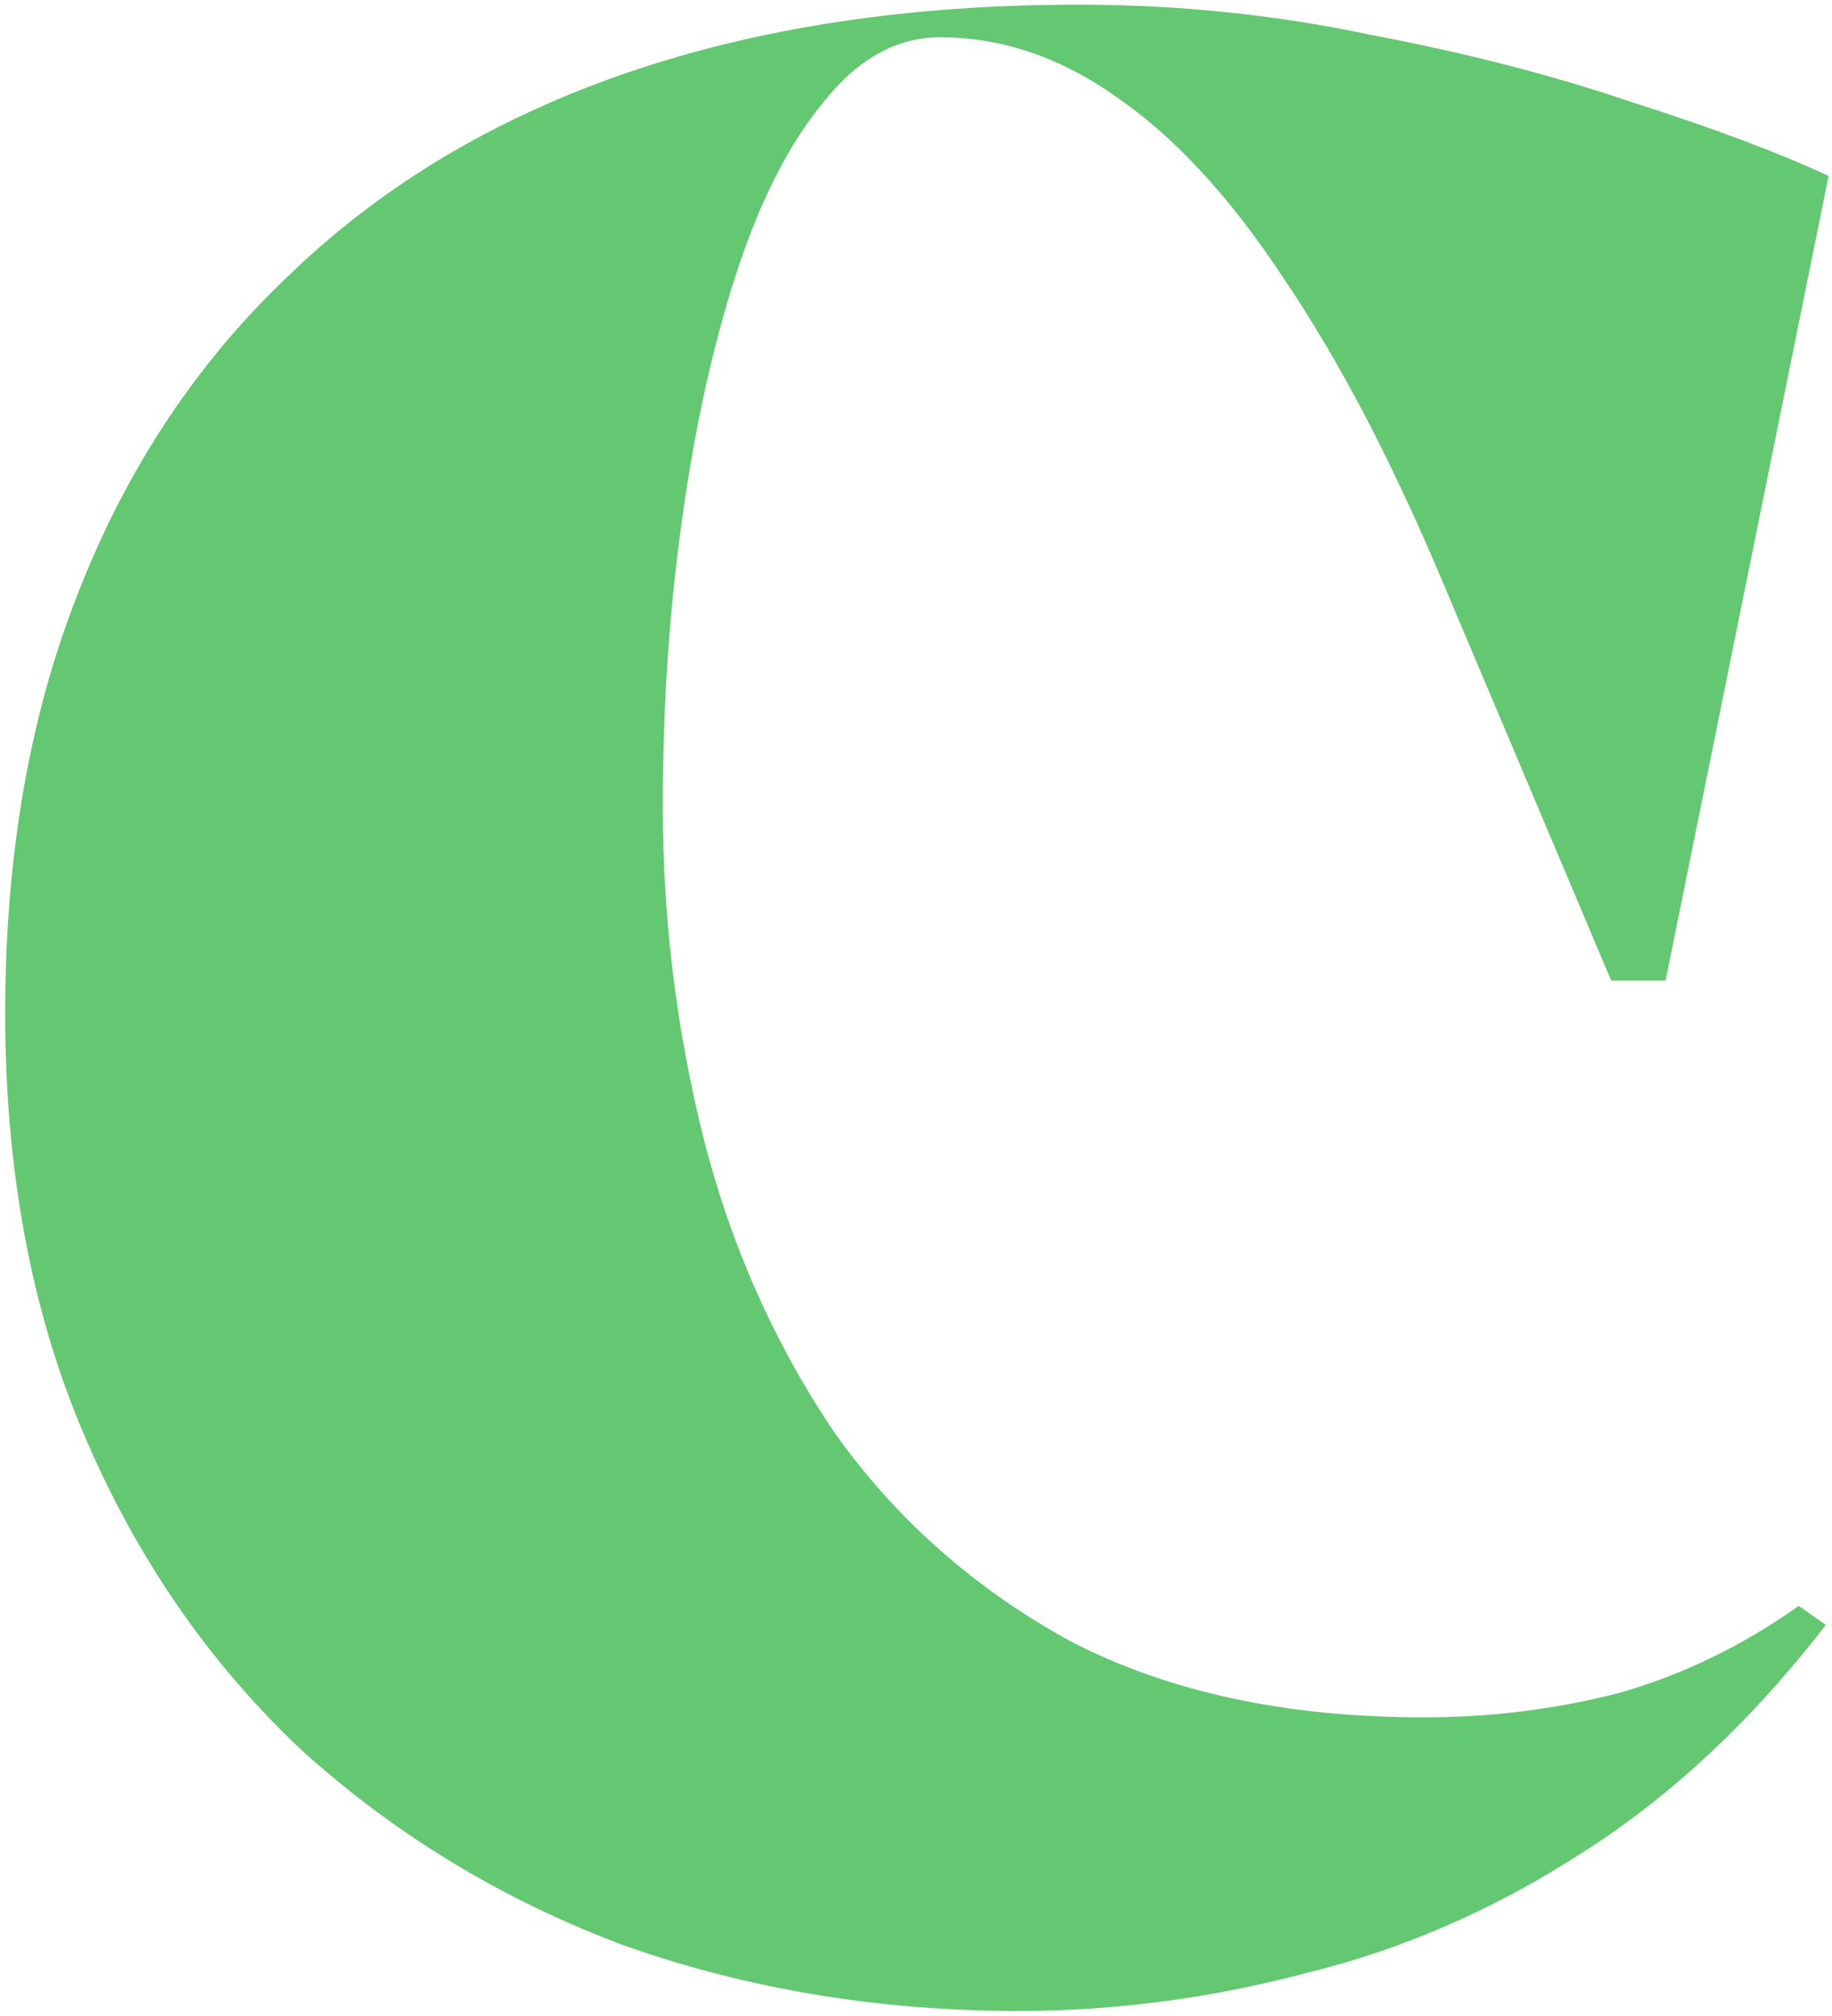 <svg xmlns="http://www.w3.org/2000/svg" version="1.1" xmlns:xlink="http://www.w3.org/1999/xlink" width="240" height="264"><svg width="240" height="264" viewBox="0 0 240 264" fill="none" xmlns="http://www.w3.org/2000/svg">
<path d="M239.2 212.788C229.469 225.367 218.789 235.335 207.16 242.692C195.768 250.049 183.783 255.271 171.204 258.356C158.625 261.679 146.047 263.34 133.468 263.34C115.193 263.34 97.987 260.492 81.848 254.796C65.947 248.863 51.825 240.319 39.484 229.164C27.38 217.772 17.887 204.007 11.004 187.868C4.121 171.729 0.68 153.336 0.68 132.688C0.68 112.04 3.884 93.647 10.292 77.508C16.7 61.132 25.956 47.248 38.06 35.856C50.164 24.227 64.879 15.445 82.204 9.512C99.529 3.579 119.228 0.612 141.3 0.612C154.353 0.612 167.051 1.917 179.392 4.528C191.971 6.901 203.481 9.868 213.924 13.428C224.367 16.751 232.911 19.955 239.556 23.04L218.196 128.416H211.076L188.648 75.372C182.003 59.708 175.12 46.655 168 36.212C161.117 25.769 153.879 17.937 146.284 12.716C138.927 7.495 131.213 4.884 123.144 4.884C117.448 4.884 112.345 7.732 107.836 13.428C103.327 18.887 99.529 26.363 96.444 35.856C93.359 45.349 90.985 56.148 89.324 68.252C87.663 80.119 86.832 92.579 86.832 105.632C86.832 120.347 88.612 134.824 92.172 149.064C95.732 163.067 101.428 175.883 109.26 187.512C117.329 198.904 127.653 208.041 140.232 214.924C153.048 221.569 168.475 224.892 186.512 224.892C195.293 224.892 203.837 223.824 212.144 221.688C220.451 219.315 228.283 215.517 235.64 210.296L239.2 212.788Z" fill="#64C771"></path>
</svg><style>@media (prefers-color-scheme: light) { :root { filter: none; } }
@media (prefers-color-scheme: dark) { :root { filter: none; } }
</style></svg>